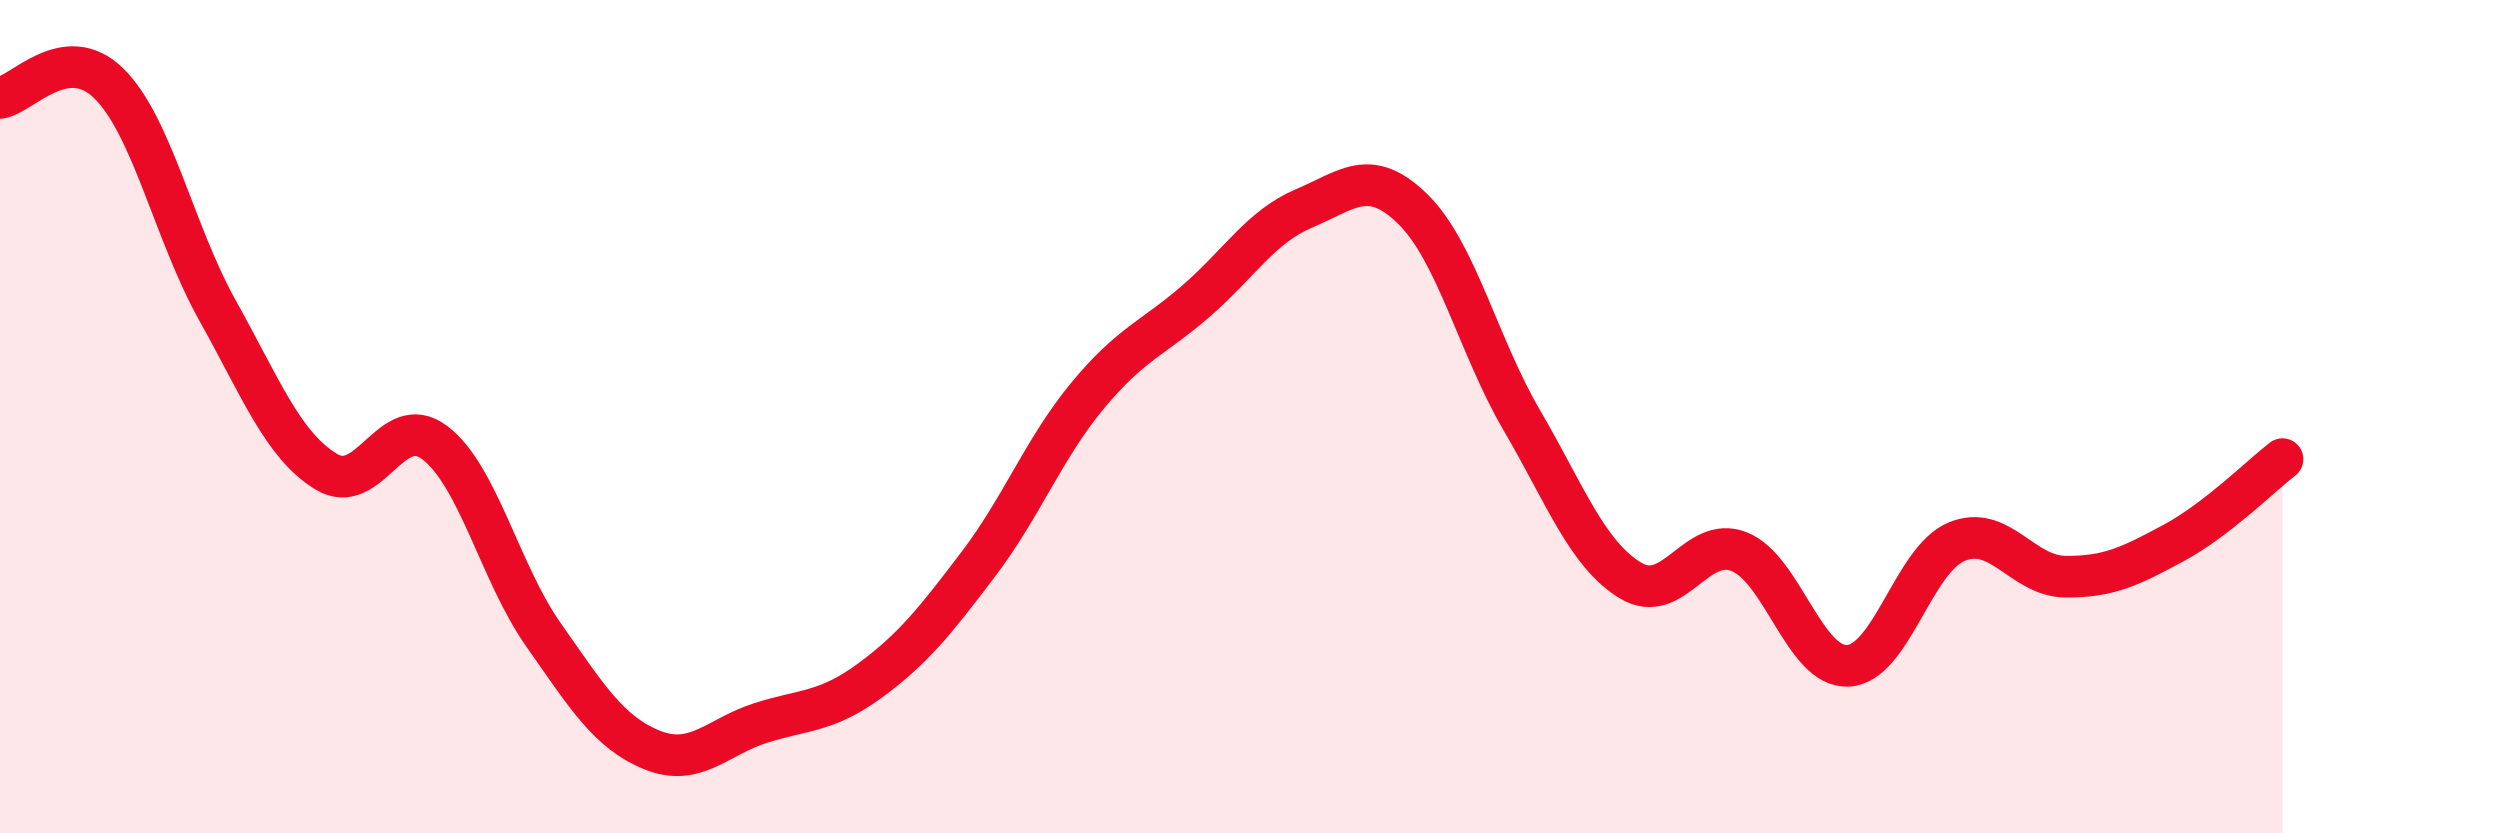 
    <svg width="60" height="20" viewBox="0 0 60 20" xmlns="http://www.w3.org/2000/svg">
      <path
        d="M 0,2.35 C 0.52,2.28 1.57,0.98 2.61,2 C 3.65,3.02 4.18,5.59 5.22,7.45 C 6.26,9.31 6.79,10.69 7.83,11.32 C 8.87,11.95 9.39,9.84 10.43,10.62 C 11.47,11.4 12,13.75 13.04,15.23 C 14.08,16.71 14.61,17.58 15.65,18 C 16.69,18.42 17.22,17.68 18.26,17.35 C 19.3,17.02 19.83,17.1 20.87,16.34 C 21.91,15.58 22.44,14.91 23.48,13.54 C 24.52,12.17 25.05,10.77 26.09,9.51 C 27.13,8.25 27.66,8.13 28.7,7.23 C 29.74,6.33 30.26,5.44 31.3,5 C 32.34,4.56 32.87,4 33.91,5.02 C 34.95,6.04 35.48,8.3 36.52,10.08 C 37.56,11.86 38.09,13.3 39.13,13.93 C 40.17,14.56 40.7,12.83 41.74,13.24 C 42.78,13.65 43.31,16.03 44.35,15.98 C 45.39,15.93 45.92,13.43 46.96,13 C 48,12.57 48.53,13.83 49.57,13.84 C 50.61,13.85 51.13,13.59 52.17,13.03 C 53.21,12.47 54.26,11.42 54.78,11.02L54.78 20L0 20Z"
        fill="#EB0A25"
        opacity="0.1"
        stroke-linecap="round"
        stroke-linejoin="round"
      />
      <path
        d="M 0,2.35 C 0.52,2.28 1.57,0.98 2.61,2 C 3.65,3.02 4.18,5.59 5.22,7.45 C 6.26,9.31 6.79,10.69 7.83,11.32 C 8.87,11.95 9.39,9.84 10.43,10.62 C 11.47,11.4 12,13.75 13.04,15.23 C 14.08,16.71 14.61,17.58 15.65,18 C 16.69,18.42 17.22,17.68 18.26,17.35 C 19.3,17.02 19.83,17.1 20.87,16.34 C 21.91,15.58 22.44,14.91 23.48,13.54 C 24.52,12.17 25.05,10.77 26.09,9.51 C 27.13,8.25 27.66,8.13 28.7,7.23 C 29.74,6.33 30.26,5.44 31.3,5 C 32.34,4.56 32.87,4 33.91,5.02 C 34.95,6.04 35.48,8.3 36.52,10.08 C 37.56,11.86 38.09,13.3 39.13,13.93 C 40.17,14.56 40.7,12.83 41.74,13.24 C 42.78,13.65 43.31,16.03 44.35,15.98 C 45.39,15.93 45.92,13.43 46.96,13 C 48,12.57 48.53,13.83 49.57,13.84 C 50.61,13.85 51.13,13.59 52.17,13.03 C 53.21,12.47 54.26,11.42 54.78,11.02"
        stroke="#EB0A25"
        stroke-width="1"
        fill="none"
        stroke-linecap="round"
        stroke-linejoin="round"
      />
    </svg>
  